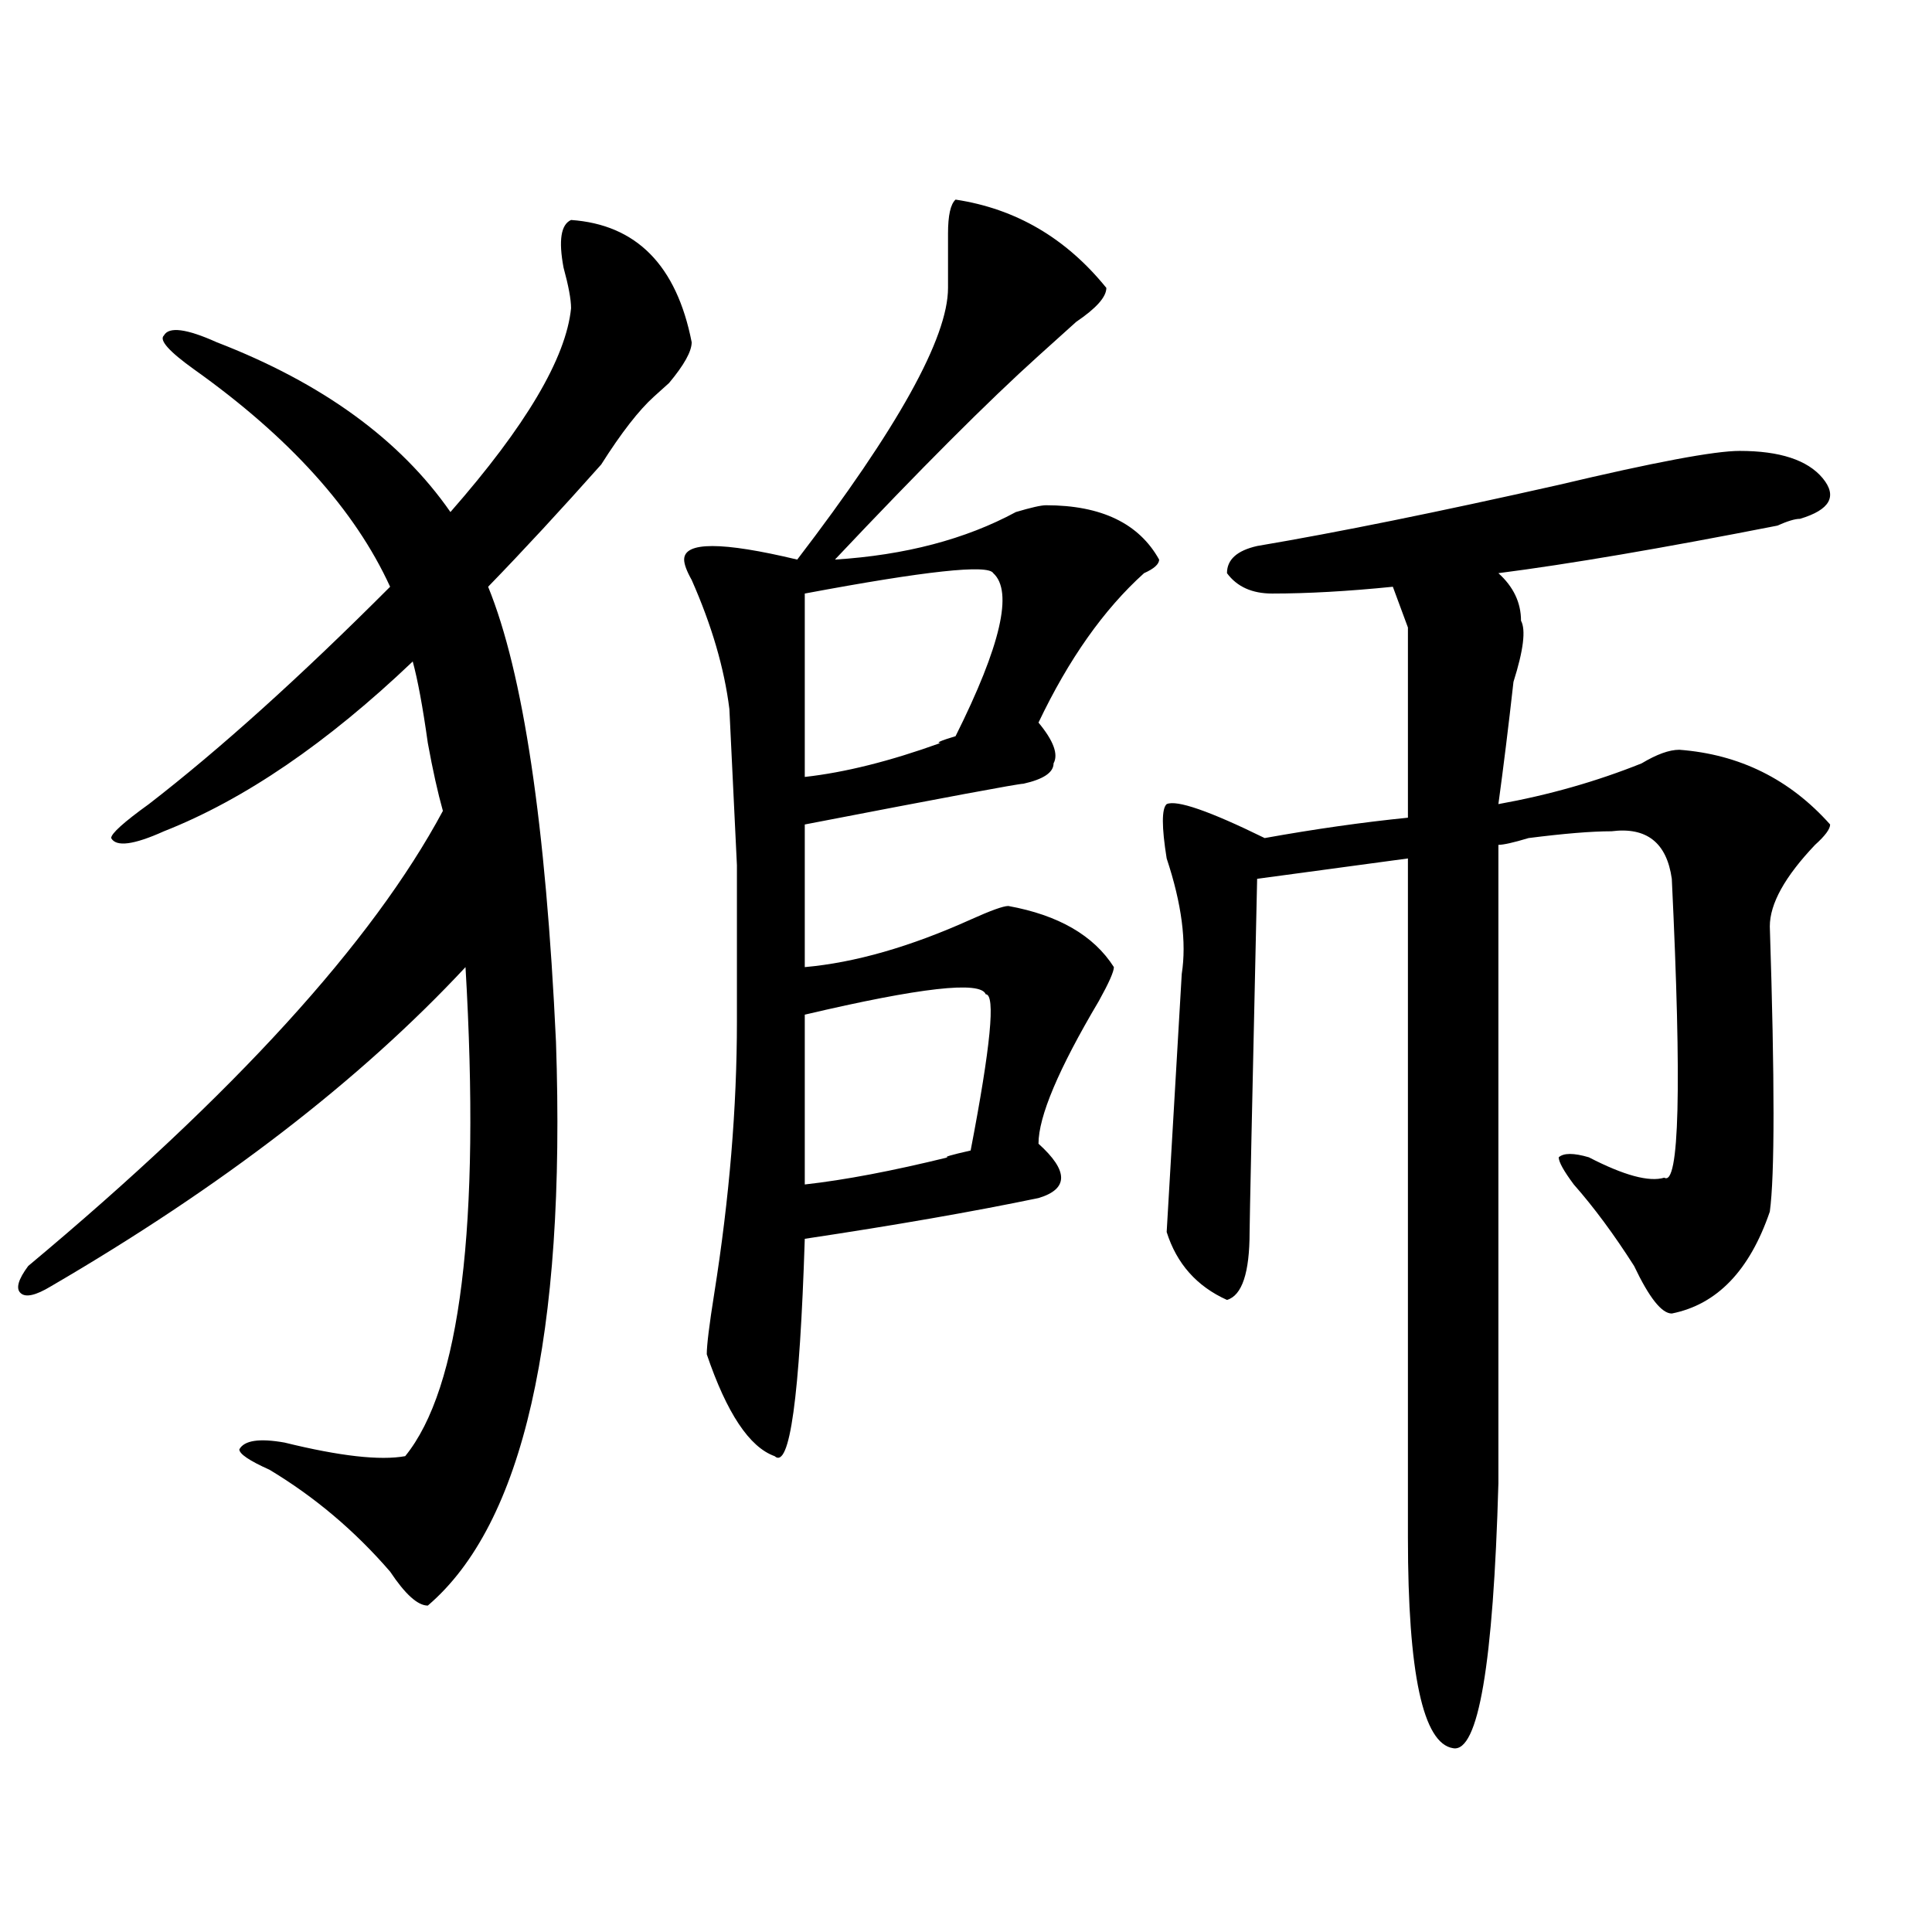 <?xml version="1.0" encoding="utf-8"?>
<!-- Generator: Adobe Illustrator 16.0.0, SVG Export Plug-In . SVG Version: 6.00 Build 0)  -->
<!DOCTYPE svg PUBLIC "-//W3C//DTD SVG 1.1//EN" "http://www.w3.org/Graphics/SVG/1.1/DTD/svg11.dtd">
<svg version="1.1" id="图层_1" xmlns="http://www.w3.org/2000/svg" xmlns:xlink="http://www.w3.org/1999/xlink" x="0px" y="0px"
	 width="1000px" height="1000px" viewBox="0 0 1000 1000" enable-background="new 0 0 1000 1000" xml:space="preserve">
<path d="M295.578,113.859c33.78,2.362,54.633,23.456,62.438,63.281c0,4.724-3.902,11.755-11.707,21.094
	c-2.621,2.362-5.243,4.724-7.805,7.031c-7.805,7.031-16.95,18.786-27.316,35.156c-20.853,23.456-40.364,44.55-58.535,63.281
	c18.171,44.55,29.878,123.047,35.121,235.547c5.184,152.38-16.95,249.609-66.339,291.797c-5.244,0-11.707-5.878-19.512-17.578
	c-18.231-21.094-39.023-38.672-62.438-52.734c-10.426-4.669-15.609-8.185-15.609-10.547c2.561-4.669,10.366-5.823,23.414-3.516
	c28.597,7.031,49.389,9.394,62.438,7.031c28.597-35.156,39.023-119.531,31.218-253.125
	C186.313,559.19,114.729,614.286,26.317,665.813c-7.805,4.724-13.048,5.878-15.609,3.516c-2.622-2.308-1.341-7.031,3.902-14.063
	c106.644-89.044,178.167-167.542,214.629-235.547c-2.622-9.339-5.244-21.094-7.805-35.156c-2.622-18.731-5.244-32.794-7.805-42.188
	c-44.267,42.188-87.193,71.521-128.777,87.891c-15.609,7.031-24.755,8.239-27.316,3.516c0-2.308,6.463-8.185,19.512-17.578
	c36.402-28.125,78.047-65.589,124.875-112.5c-18.231-39.825-52.072-77.344-101.461-112.5c-13.048-9.339-18.231-15.216-15.609-17.578
	c2.561-4.669,11.707-3.516,27.316,3.516c54.633,21.094,94.937,50.427,120.973,87.891c39.023-44.495,59.816-79.651,62.437-105.469
	c0-4.669-1.341-11.7-3.902-21.094C289.055,124.406,290.335,116.222,295.578,113.859z M494.598,103.313
	c31.219,4.724,57.194,19.94,78.047,45.703c0,4.724-5.243,10.547-15.609,17.578c-7.805,7.031-14.328,12.909-19.512,17.578
	c-26.035,23.456-61.156,58.612-105.363,105.469c36.402-2.308,67.621-10.547,93.656-24.609c7.805-2.308,12.988-3.516,15.609-3.516
	c28.598,0,48.109,9.394,58.535,28.125c0,2.362-2.621,4.724-7.805,7.031c-20.853,18.786-39.023,44.55-54.633,77.344
	c7.805,9.394,10.366,16.425,7.805,21.094c0,4.724-5.243,8.239-15.609,10.547c-2.621,0-40.364,7.031-113.168,21.094v73.828
	c25.976-2.308,54.633-10.547,85.852-24.609c10.366-4.669,16.891-7.031,19.512-7.031c25.976,4.724,44.207,15.271,54.633,31.641
	c0,2.362-2.621,8.239-7.805,17.578c-20.853,35.156-31.219,59.766-31.219,73.828c15.609,14.063,15.609,23.456,0,28.125
	c-33.84,7.031-74.145,14.063-120.973,21.094c-2.621,82.067-7.805,119.531-15.609,112.5c-13.048-4.669-24.755-22.247-35.121-52.734
	c0-4.669,1.281-15.216,3.902-31.641c7.805-49.219,11.707-96.075,11.707-140.625c0-2.308,0-29.278,0-80.859l-3.902-80.859
	c-2.621-21.094-9.146-43.341-19.512-66.797c-2.621-4.669-3.902-8.185-3.902-10.547c0-9.339,19.512-9.339,58.535,0
	c52.012-67.95,78.047-114.808,78.047-140.625c0-9.339,0-18.731,0-28.125C490.695,111.552,491.977,105.675,494.598,103.313z
	 M514.109,296.672c-2.621-4.669-35.121-1.153-97.559,10.547v94.922c20.793-2.308,44.207-8.185,70.242-17.578
	c-2.621,0,0-1.153,7.805-3.516C518.012,334.19,524.476,306.065,514.109,296.672z M510.207,514.641
	c-2.621-7.031-33.84-3.516-93.656,10.547v87.891c20.793-2.308,45.487-7.031,74.145-14.063c-2.621,0,1.281-1.153,11.707-3.516
	C512.769,541.612,515.391,514.641,510.207,514.641z M900.441,233.391c20.793,0,35.121,4.724,42.926,14.063
	c7.805,9.394,3.902,16.425-11.707,21.094c-2.621,0-6.523,1.208-11.707,3.516c-59.876,11.755-107.984,19.94-144.387,24.609
	c7.805,7.031,11.707,15.271,11.707,24.609c2.562,4.724,1.281,15.271-3.902,31.641c-2.621,23.456-5.243,44.55-7.805,63.281
	c25.976-4.669,50.73-11.7,74.145-21.094c7.805-4.669,14.269-7.031,19.512-7.031c31.219,2.362,57.194,15.271,78.047,38.672
	c0,2.362-2.621,5.878-7.805,10.547c-15.609,16.425-23.414,30.487-23.414,42.188c2.562,79.706,2.562,128.925,0,147.656
	c-10.426,30.487-27.316,48.065-50.73,52.734c-5.243,0-11.707-8.185-19.512-24.609c-10.426-16.37-20.853-30.433-31.219-42.188
	c-5.243-7.031-7.805-11.7-7.805-14.063c2.562-2.308,7.805-2.308,15.609,0c18.171,9.394,31.219,12.909,39.023,10.547
	c7.805,4.724,9.086-46.856,3.902-154.688c-2.621-18.731-13.048-26.917-31.219-24.609c-10.426,0-24.755,1.208-42.926,3.516
	c-7.805,2.362-13.048,3.516-15.609,3.516c0,107.831,0,217.969,0,330.469c-2.621,93.713-10.426,139.416-23.414,137.109
	c-15.609-2.362-23.414-38.672-23.414-108.984c0-119.531,0-236.7,0-351.563l-78.047,10.547
	c-2.621,117.224-3.902,178.144-3.902,182.813c0,21.094-3.902,32.849-11.707,35.156c-15.609-7.031-26.035-18.731-31.219-35.156
	l7.805-133.594c2.562-16.37,0-36.31-7.805-59.766c-2.621-16.37-2.621-25.763,0-28.125c5.184-2.308,22.073,3.516,50.73,17.578
	c25.976-4.669,50.73-8.185,74.145-10.547v-98.438l-7.805-21.094c-23.414,2.362-44.267,3.516-62.438,3.516
	c-10.426,0-18.23-3.516-23.414-10.547c0-7.031,5.184-11.7,15.609-14.063c41.585-7.031,93.656-17.578,156.094-31.641
	C856.175,239.269,887.394,233.391,900.441,233.391z"/>
</svg>
